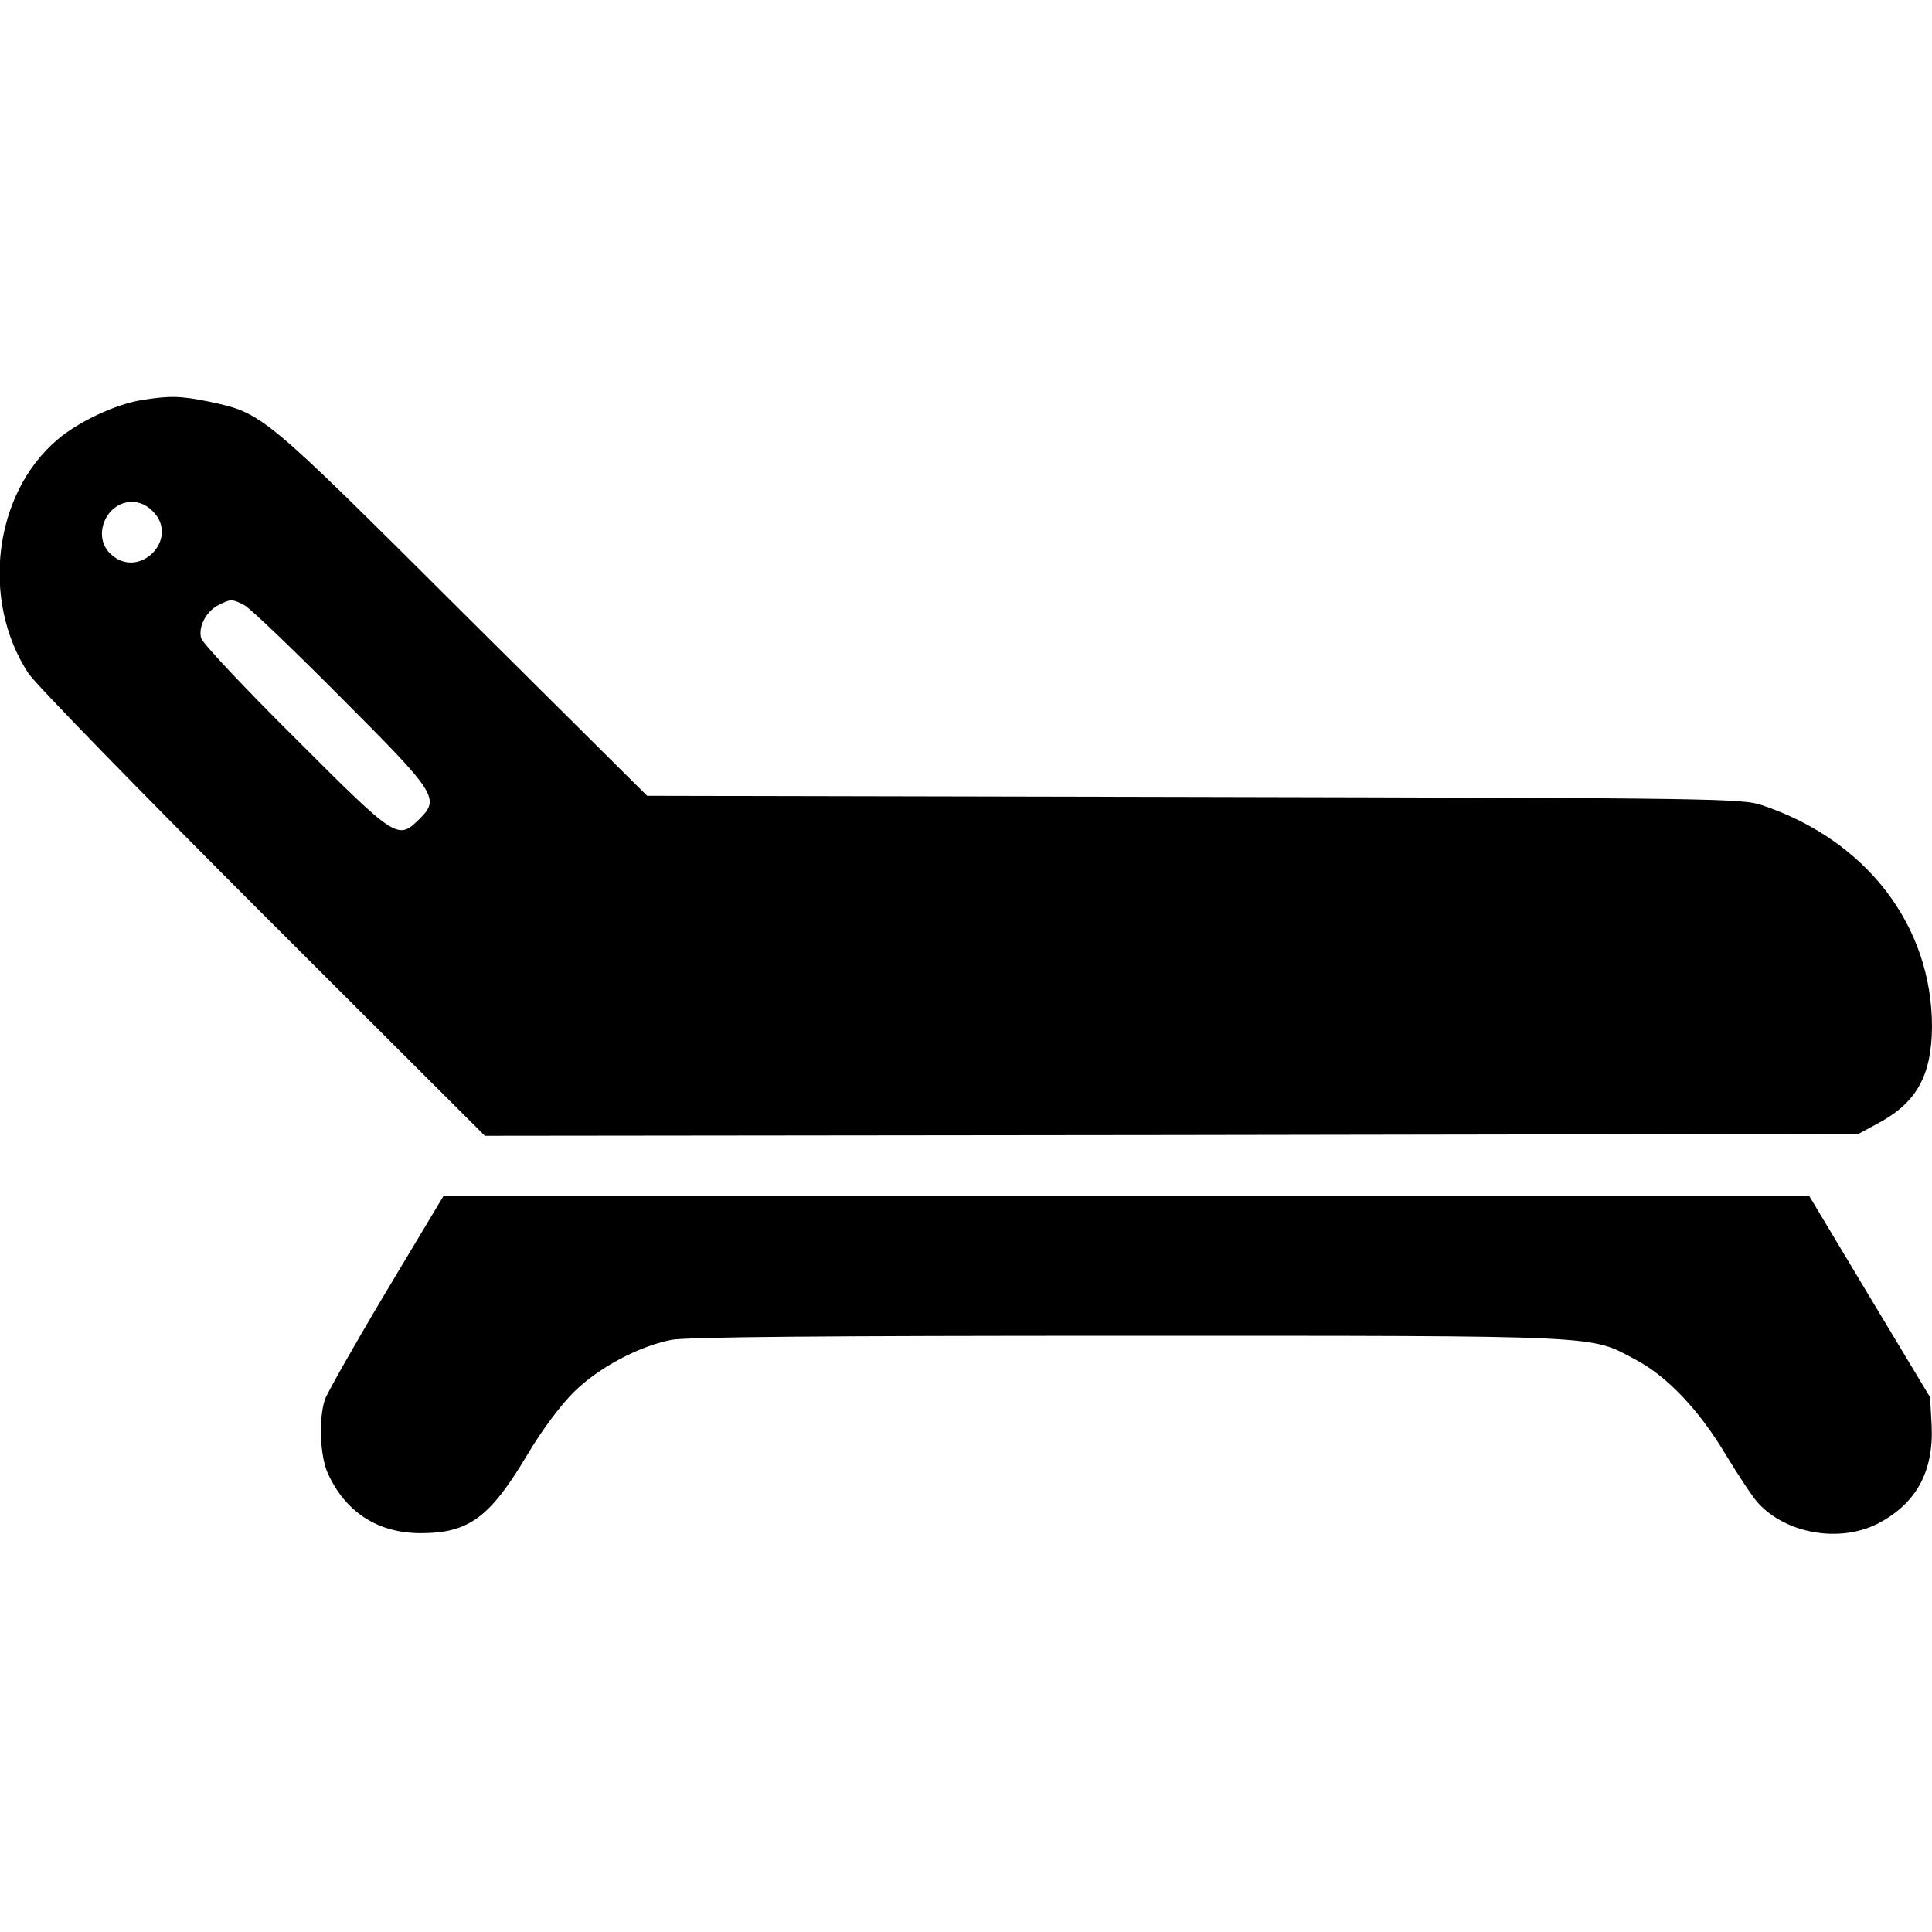 <?xml version="1.0" standalone="no"?>
<!DOCTYPE svg PUBLIC "-//W3C//DTD SVG 20010904//EN"
 "http://www.w3.org/TR/2001/REC-SVG-20010904/DTD/svg10.dtd">
<svg version="1.0" xmlns="http://www.w3.org/2000/svg"
 width="512pt" height="512pt" viewBox="0 0 512 512"
 preserveAspectRatio="xMidYMid meet">
<g transform="translate(0,512) scale(0.1,-0.1)"
fill="#000000" stroke="none">
<path d="M371 4059 c-68 -12 -164 -57 -220 -105 -168 -144 -202 -425 -76 -618
18 -28 298 -315 622 -639 l588 -587 1820 2 1820 3 50 27 c104 55 144 127 145
257 0 267 -173 494 -450 587 -52 18 -123 19 -1505 22 l-1450 3 -490 487 c-533
531 -528 527 -673 558 -75 15 -102 16 -181 3z m34 -294 c73 -73 -37 -184 -112
-113 -50 47 -12 138 57 138 19 0 40 -9 55 -25z m243 -249 c15 -8 129 -117 254
-243 256 -256 264 -269 210 -323 -58 -57 -60 -56 -329 213 -135 134 -247 253
-250 266 -8 31 14 72 47 88 32 16 35 16 68 -1z"/>
<path d="M1024 1698 c-83 -139 -156 -268 -163 -287 -17 -52 -13 -150 8 -196
47 -103 133 -158 246 -158 127 0 183 41 282 207 39 66 90 134 125 168 64 63
168 119 256 137 37 8 409 11 1210 11 1275 0 1224 2 1346 -63 84 -44 170 -135
240 -253 33 -54 71 -112 85 -127 75 -82 216 -106 317 -55 102 53 149 138 143
261 l-4 74 -160 266 -160 267 -1810 0 -1810 0 -151 -252z"/>
</g>
</svg>
